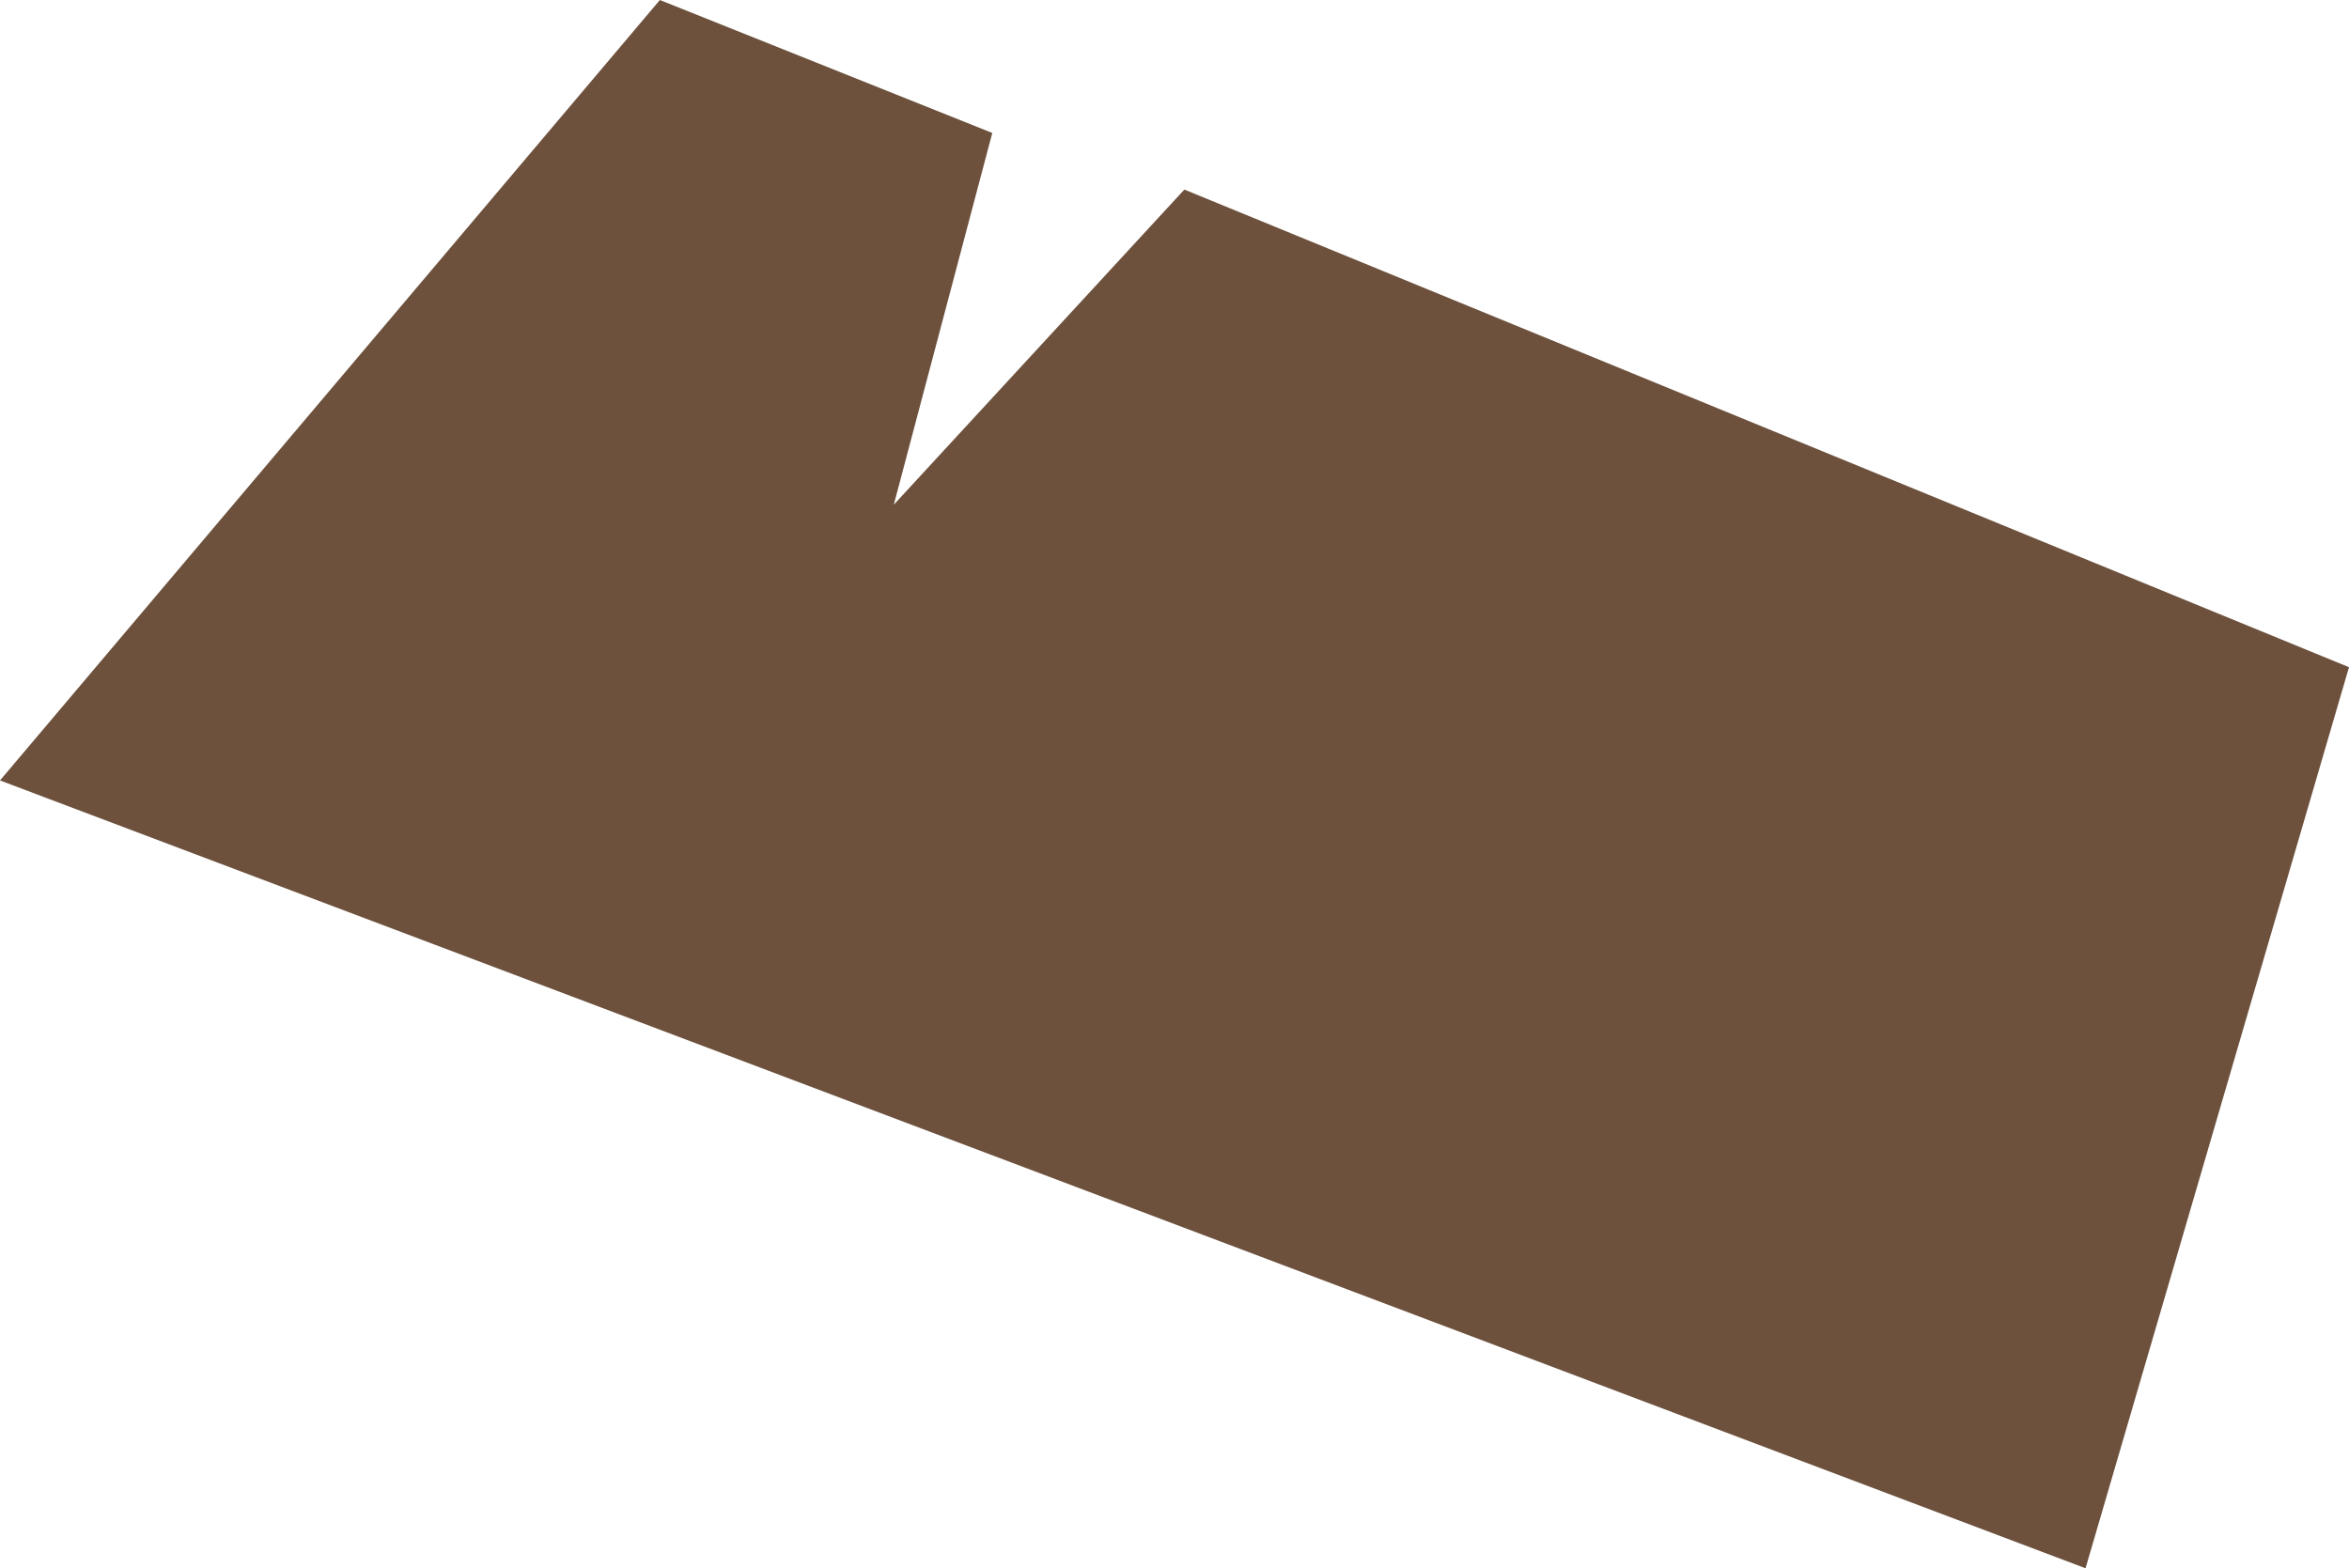 <?xml version="1.0" encoding="UTF-8" standalone="no"?>
<svg xmlns:xlink="http://www.w3.org/1999/xlink" height="31.85px" width="47.7px" xmlns="http://www.w3.org/2000/svg">
  <g transform="matrix(1.0, 0.0, 0.0, 1.0, 23.85, 17.3)">
    <path d="M23.85 -3.75 L18.5 14.55 -23.85 -1.45 -10.45 -17.3 -3.7 -14.6 -5.7 -7.05 0.2 -13.45 23.85 -3.75" fill="#6d513d" fill-rule="evenodd" stroke="none"/>
  </g>
</svg>
